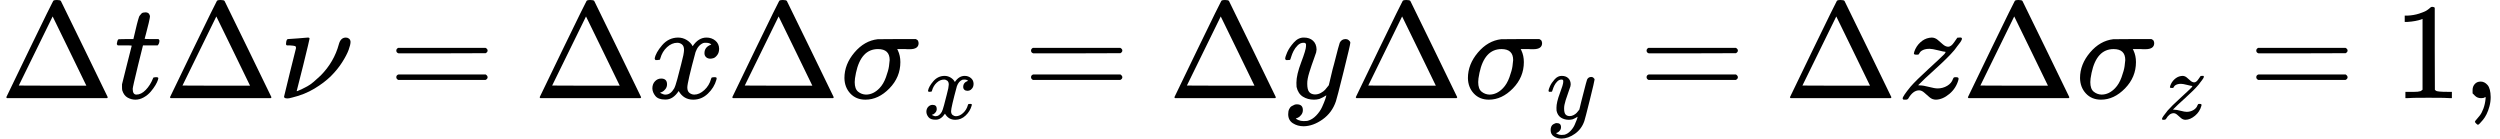 <svg version="1.1" style="vertical-align: -0.667ex;" xmlns="http://www.w3.org/2000/svg" width="18236px" height="1011px"   viewBox="0 -716 18236 1011" xmlns:xlink="http://www.w3.org/1999/xlink"><defs><path id="MJX-4-TEX-N-394" d="M51 0Q46 4 46 7Q46 9 215 357T388 709Q391 716 416 716Q439 716 444 709Q447 705 616 357T786 7Q786 4 781 0H51ZM507 344L384 596L137 92L383 91H630Q630 93 507 344Z"></path><path id="MJX-4-TEX-I-1D461" d="M26 385Q19 392 19 395Q19 399 22 411T27 425Q29 430 36 430T87 431H140L159 511Q162 522 166 540T173 566T179 586T187 603T197 615T211 624T229 626Q247 625 254 615T261 596Q261 589 252 549T232 470L222 433Q222 431 272 431H323Q330 424 330 420Q330 398 317 385H210L174 240Q135 80 135 68Q135 26 162 26Q197 26 230 60T283 144Q285 150 288 151T303 153H307Q322 153 322 145Q322 142 319 133Q314 117 301 95T267 48T216 6T155 -11Q125 -11 98 4T59 56Q57 64 57 83V101L92 241Q127 382 128 383Q128 385 77 385H26Z"></path><path id="MJX-4-TEX-I-1D708" d="M74 431Q75 431 146 436T219 442Q231 442 231 434Q231 428 185 241L137 51H140L150 55Q161 59 177 67T214 86T261 119T312 165Q410 264 445 394Q458 442 496 442Q509 442 519 434T530 411Q530 390 516 352T469 262T388 162T267 70T106 5Q81 -2 71 -2Q66 -2 59 -1T51 1Q45 5 45 11Q45 13 88 188L132 364Q133 377 125 380T86 385H65Q59 391 59 393T61 412Q65 431 74 431Z"></path><path id="MJX-4-TEX-N-3D" d="M56 347Q56 360 70 367H707Q722 359 722 347Q722 336 708 328L390 327H72Q56 332 56 347ZM56 153Q56 168 72 173H708Q722 163 722 153Q722 140 707 133H70Q56 140 56 153Z"></path><path id="MJX-4-TEX-I-1D465" d="M52 289Q59 331 106 386T222 442Q257 442 286 424T329 379Q371 442 430 442Q467 442 494 420T522 361Q522 332 508 314T481 292T458 288Q439 288 427 299T415 328Q415 374 465 391Q454 404 425 404Q412 404 406 402Q368 386 350 336Q290 115 290 78Q290 50 306 38T341 26Q378 26 414 59T463 140Q466 150 469 151T485 153H489Q504 153 504 145Q504 144 502 134Q486 77 440 33T333 -11Q263 -11 227 52Q186 -10 133 -10H127Q78 -10 57 16T35 71Q35 103 54 123T99 143Q142 143 142 101Q142 81 130 66T107 46T94 41L91 40Q91 39 97 36T113 29T132 26Q168 26 194 71Q203 87 217 139T245 247T261 313Q266 340 266 352Q266 380 251 392T217 404Q177 404 142 372T93 290Q91 281 88 280T72 278H58Q52 284 52 289Z"></path><path id="MJX-4-TEX-I-1D70E" d="M184 -11Q116 -11 74 34T31 147Q31 247 104 333T274 430Q275 431 414 431H552Q553 430 555 429T559 427T562 425T565 422T567 420T569 416T570 412T571 407T572 401Q572 357 507 357Q500 357 490 357T476 358H416L421 348Q439 310 439 263Q439 153 359 71T184 -11ZM361 278Q361 358 276 358Q152 358 115 184Q114 180 114 178Q106 141 106 117Q106 67 131 47T188 26Q242 26 287 73Q316 103 334 153T356 233T361 278Z"></path><path id="MJX-4-TEX-I-1D466" d="M21 287Q21 301 36 335T84 406T158 442Q199 442 224 419T250 355Q248 336 247 334Q247 331 231 288T198 191T182 105Q182 62 196 45T238 27Q261 27 281 38T312 61T339 94Q339 95 344 114T358 173T377 247Q415 397 419 404Q432 431 462 431Q475 431 483 424T494 412T496 403Q496 390 447 193T391 -23Q363 -106 294 -155T156 -205Q111 -205 77 -183T43 -117Q43 -95 50 -80T69 -58T89 -48T106 -45Q150 -45 150 -87Q150 -107 138 -122T115 -142T102 -147L99 -148Q101 -153 118 -160T152 -167H160Q177 -167 186 -165Q219 -156 247 -127T290 -65T313 -9T321 21L315 17Q309 13 296 6T270 -6Q250 -11 231 -11Q185 -11 150 11T104 82Q103 89 103 113Q103 170 138 262T173 379Q173 380 173 381Q173 390 173 393T169 400T158 404H154Q131 404 112 385T82 344T65 302T57 280Q55 278 41 278H27Q21 284 21 287Z"></path><path id="MJX-4-TEX-I-1D467" d="M347 338Q337 338 294 349T231 360Q211 360 197 356T174 346T162 335T155 324L153 320Q150 317 138 317Q117 317 117 325Q117 330 120 339Q133 378 163 406T229 440Q241 442 246 442Q271 442 291 425T329 392T367 375Q389 375 411 408T434 441Q435 442 449 442H462Q468 436 468 434Q468 430 463 420T449 399T432 377T418 358L411 349Q368 298 275 214T160 106L148 94L163 93Q185 93 227 82T290 71Q328 71 360 90T402 140Q406 149 409 151T424 153Q443 153 443 143Q443 138 442 134Q425 72 376 31T278 -11Q252 -11 232 6T193 40T155 57Q111 57 76 -3Q70 -11 59 -11H54H41Q35 -5 35 -2Q35 13 93 84Q132 129 225 214T340 322Q352 338 347 338Z"></path><path id="MJX-4-TEX-N-31" d="M213 578L200 573Q186 568 160 563T102 556H83V602H102Q149 604 189 617T245 641T273 663Q275 666 285 666Q294 666 302 660V361L303 61Q310 54 315 52T339 48T401 46H427V0H416Q395 3 257 3Q121 3 100 0H88V46H114Q136 46 152 46T177 47T193 50T201 52T207 57T213 61V578Z"></path><path id="MJX-4-TEX-N-2C" d="M78 35T78 60T94 103T137 121Q165 121 187 96T210 8Q210 -27 201 -60T180 -117T154 -158T130 -185T117 -194Q113 -194 104 -185T95 -172Q95 -168 106 -156T131 -126T157 -76T173 -3V9L172 8Q170 7 167 6T161 3T152 1T140 0Q113 0 96 17Z"></path></defs><g stroke="currentColor" fill="currentColor" stroke-width="0" transform="scale(1,-1)"><g ><g ><use  xlink:href="#MJX-4-TEX-N-394"></use></g><g  transform="translate(833,0)"><use  xlink:href="#MJX-4-TEX-I-1D461"></use></g><g  transform="translate(1194,0)"><use  xlink:href="#MJX-4-TEX-N-394"></use></g><g  transform="translate(2027,0)"><use  xlink:href="#MJX-4-TEX-I-1D708"></use></g><g  transform="translate(2834.8,0)"><use  xlink:href="#MJX-4-TEX-N-3D"></use></g><g  transform="translate(3890.6,0)"><use  xlink:href="#MJX-4-TEX-N-394"></use></g><g  transform="translate(4723.6,0)"><use  xlink:href="#MJX-4-TEX-I-1D465"></use></g><g  transform="translate(5295.6,0)"><use  xlink:href="#MJX-4-TEX-N-394"></use></g><g  transform="translate(6128.6,0)"><g ><use  xlink:href="#MJX-4-TEX-I-1D70E"></use></g><g  transform="translate(604,-150) scale(0.707)"><use  xlink:href="#MJX-4-TEX-I-1D465"></use></g></g><g  transform="translate(7464.8,0)"><use  xlink:href="#MJX-4-TEX-N-3D"></use></g><g  transform="translate(8520.6,0)"><use  xlink:href="#MJX-4-TEX-N-394"></use></g><g  transform="translate(9353.6,0)"><use  xlink:href="#MJX-4-TEX-I-1D466"></use></g><g  transform="translate(9843.6,0)"><use  xlink:href="#MJX-4-TEX-N-394"></use></g><g  transform="translate(10676.6,0)"><g ><use  xlink:href="#MJX-4-TEX-I-1D70E"></use></g><g  transform="translate(604,-150) scale(0.707)"><use  xlink:href="#MJX-4-TEX-I-1D466"></use></g></g><g  transform="translate(11954.8,0)"><use  xlink:href="#MJX-4-TEX-N-3D"></use></g><g  transform="translate(13010.6,0)"><use  xlink:href="#MJX-4-TEX-N-394"></use></g><g  transform="translate(13843.6,0)"><use  xlink:href="#MJX-4-TEX-I-1D467"></use></g><g  transform="translate(14308.6,0)"><use  xlink:href="#MJX-4-TEX-N-394"></use></g><g  transform="translate(15141.6,0)"><g ><use  xlink:href="#MJX-4-TEX-I-1D70E"></use></g><g  transform="translate(604,-150) scale(0.707)"><use  xlink:href="#MJX-4-TEX-I-1D467"></use></g></g><g  transform="translate(16402.2,0)"><use  xlink:href="#MJX-4-TEX-N-3D"></use></g><g  transform="translate(17458,0)"><use  xlink:href="#MJX-4-TEX-N-31"></use></g><g  transform="translate(17958,0)"><use  xlink:href="#MJX-4-TEX-N-2C"></use></g></g></g></svg>